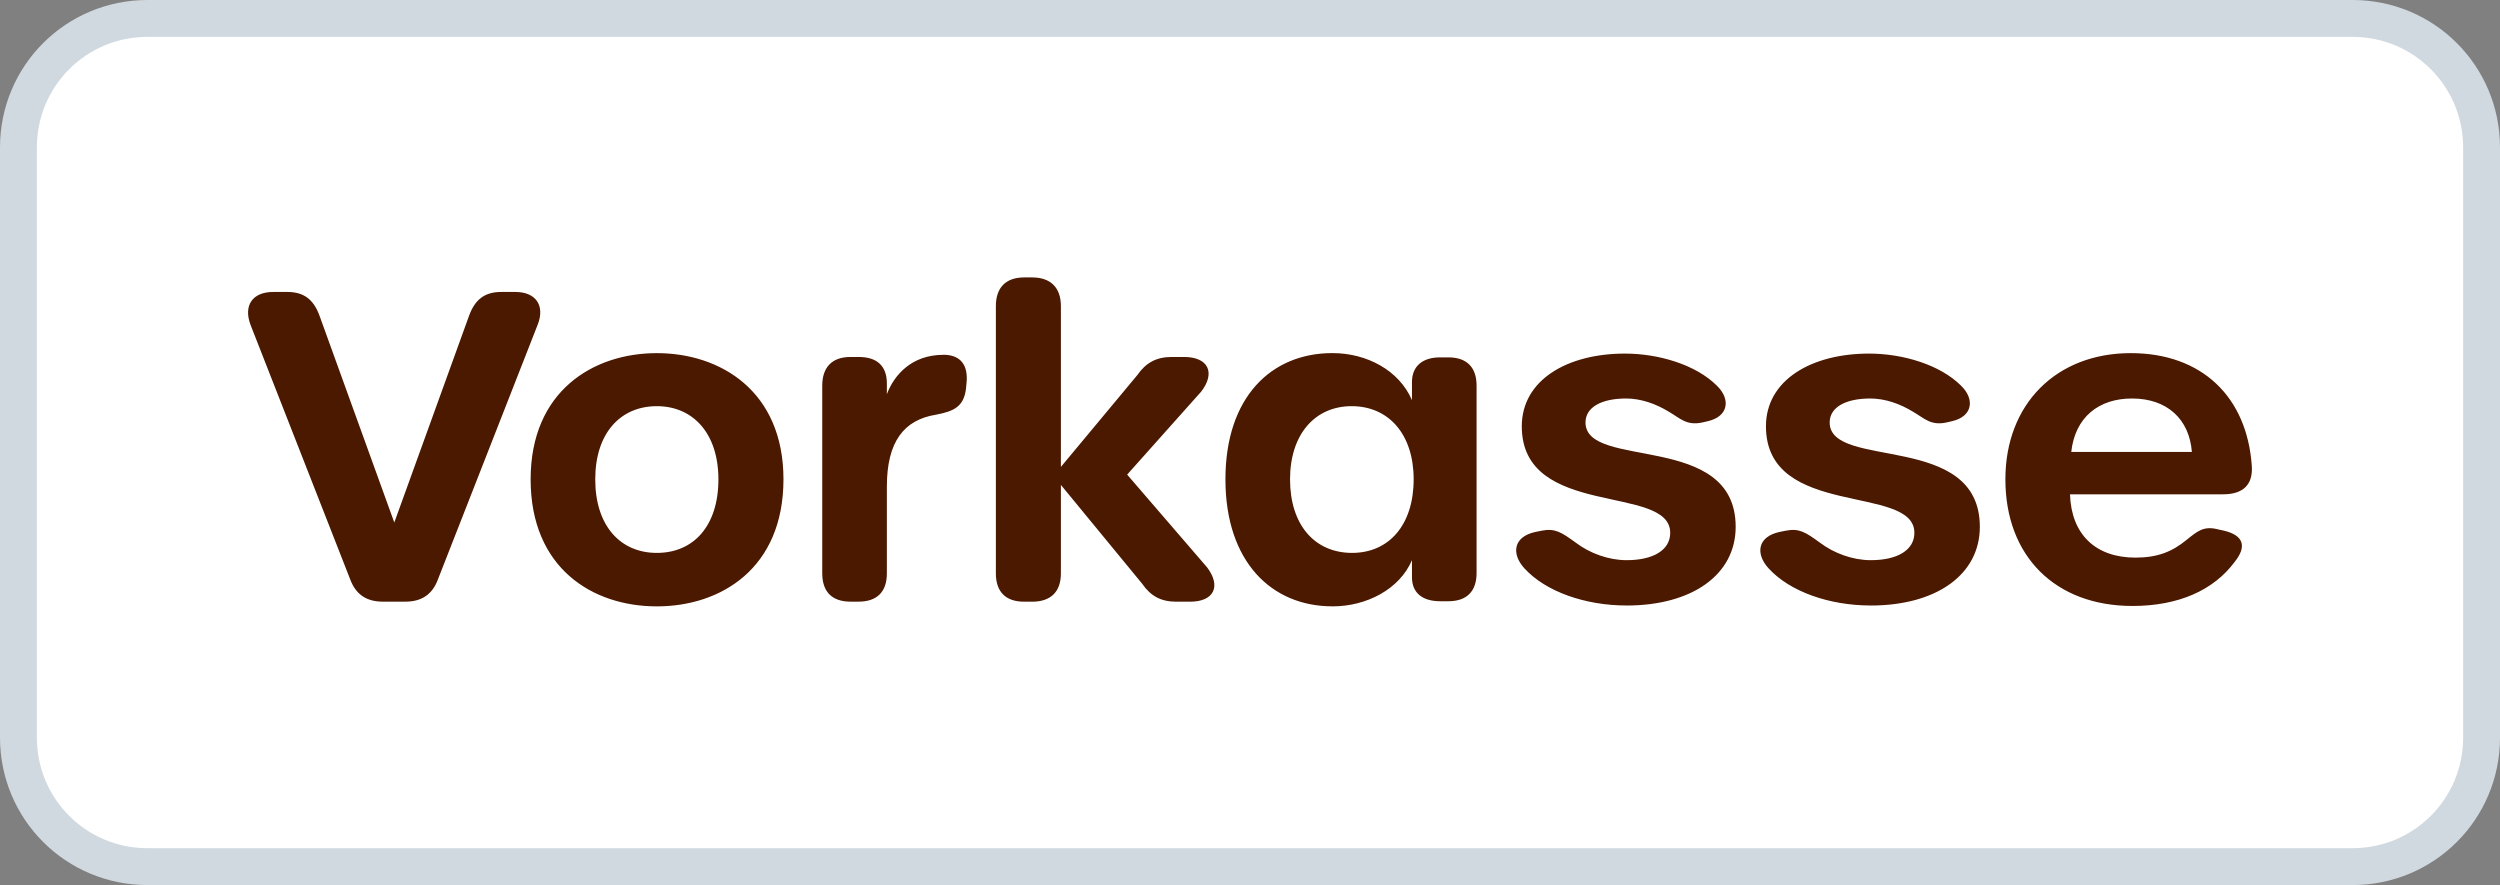 <?xml version="1.0" encoding="UTF-8" standalone="no"?>
<svg
   width="67.792"
   height="24"
   viewBox="0 0 67.792 24"
   fill="none"
   version="1.1"
   id="svg4"
   sodipodi:docname="swag_paypal_vorkasse_bold.svg"
   inkscape:version="1.3.2 (091e20e, 2023-11-25, custom)"
   xmlns:inkscape="http://www.inkscape.org/namespaces/inkscape"
   xmlns:sodipodi="http://sodipodi.sourceforge.net/DTD/sodipodi-0.dtd"
   xmlns="http://www.w3.org/2000/svg"
   xmlns:svg="http://www.w3.org/2000/svg">
  <rect x="0" y="0" width="67.792" height="24" fill="#808080" stroke="none"/>
  <defs
     id="defs4" />
  <sodipodi:namedview
     id="namedview4"
     pagecolor="#ffffff"
     bordercolor="#000000"
     borderopacity="0.25"
     inkscape:showpageshadow="2"
     inkscape:pageopacity="0.0"
     inkscape:pagecheckerboard="0"
     inkscape:deskcolor="#d1d1d1"
     inkscape:zoom="8.4228896"
     inkscape:cx="55.206707"
     inkscape:cy="8.1326009"
     inkscape:window-width="1920"
     inkscape:window-height="1017"
     inkscape:window-x="-8"
     inkscape:window-y="-8"
     inkscape:window-maximized="1"
     inkscape:current-layer="svg4">
    <inkscape:page
       x="0"
       y="0"
       width="67.792"
       height="24"
       id="page4"
       margin="0 0 0 0"
       bleed="0" />
  </sodipodi:namedview>
  <path
     id="rect1"
     style="fill:#ffffff;stroke:#d1d9e0"
     d="m 4,0.5 h 59.792 c 1.939,0 3.5,1.561 3.5,3.5 v 16 c 0,1.939 -1.561,3.5 -3.5,3.5 H 4 C 2.061,23.5 0.5,21.939 0.5,20 V 4 C 0.5,2.061 2.061,0.5 4,0.5 Z"
     sodipodi:nodetypes="sssssssss" />
  <path
     style="font-weight:600;font-size:11.6px;line-height:1.09;font-family:'Urbane Rounded';-inkscape-font-specification:'Urbane Rounded Semi-Bold';text-align:center;letter-spacing:-0.2px;text-anchor:middle;fill:#4b1800;stroke-width:1.402;paint-order:stroke fill markers"
     d="m 10.378,16.315 h 0.615 c 0.441,0 0.731,-0.197 0.882,-0.603 l 2.703,-6.902 c 0.209,-0.522 -0.046,-0.893 -0.603,-0.893 h -0.383 c -0.441,0 -0.708,0.197 -0.87,0.638 l -2.03,5.614 -2.03,-5.614 c -0.162,-0.441 -0.429,-0.638 -0.87,-0.638 H 7.409 c -0.568,0 -0.812,0.371 -0.615,0.893 l 2.703,6.902 c 0.151,0.406 0.441,0.603 0.882,0.603 z m 7.433,0.128 c 1.74,0 3.434,-1.032 3.434,-3.445 0,-2.39 -1.705,-3.422 -3.434,-3.422 -1.728,0 -3.422,1.032 -3.422,3.422 0,2.413 1.682,3.445 3.422,3.445 z m 0,-1.45 c -0.986,0 -1.67,-0.731 -1.67,-1.995 0,-1.253 0.684,-1.984 1.67,-1.984 0.986,0 1.67,0.742 1.67,1.984 0,1.264 -0.673,1.995 -1.67,1.995 z m 7.769,-5.371 c -0.858,0 -1.334,0.545 -1.531,1.067 v -0.29 c 0,-0.476 -0.267,-0.719 -0.766,-0.719 h -0.22 c -0.499,0 -0.766,0.278 -0.766,0.777 v 5.092 c 0,0.499 0.267,0.766 0.766,0.766 h 0.22 c 0.499,0 0.766,-0.267 0.766,-0.766 v -2.355 c 0,-1.218 0.464,-1.81 1.334,-1.949 0.487,-0.093 0.754,-0.22 0.812,-0.708 l 0.012,-0.128 c 0.058,-0.499 -0.151,-0.789 -0.626,-0.789 z m 7.154,5.765 -2.169,-2.517 2.007,-2.25 c 0.394,-0.51 0.197,-0.94 -0.464,-0.94 h -0.336 c -0.406,0 -0.696,0.151 -0.928,0.487 l -2.076,2.494 V 8.3 c 0,-0.499 -0.278,-0.777 -0.777,-0.777 h -0.22 c -0.499,0 -0.766,0.278 -0.766,0.777 v 7.25 c 0,0.499 0.267,0.766 0.766,0.766 h 0.22 c 0.499,0 0.777,-0.267 0.777,-0.766 v -2.401 l 2.204,2.68 c 0.232,0.336 0.51,0.487 0.928,0.487 h 0.371 c 0.65,0 0.847,-0.418 0.464,-0.928 z m 3.396,1.056 c 0.928,0 1.821,-0.464 2.158,-1.253 v 0.464 c 0,0.418 0.278,0.65 0.766,0.65 h 0.22 c 0.499,0 0.766,-0.267 0.766,-0.766 v -5.081 c 0,-0.499 -0.267,-0.766 -0.766,-0.766 h -0.22 c -0.487,0 -0.766,0.244 -0.766,0.673 v 0.487 c -0.348,-0.812 -1.23,-1.276 -2.158,-1.276 -1.659,0 -2.9,1.195 -2.9,3.422 0,2.239 1.253,3.445 2.9,3.445 z m 0.534,-1.45 c -1.009,0 -1.682,-0.754 -1.682,-1.995 0,-1.23 0.684,-1.984 1.67,-1.984 1.009,0 1.682,0.766 1.682,1.984 0,1.241 -0.673,1.995 -1.67,1.995 z m 7.444,1.427 c 1.775,0 2.958,-0.835 2.958,-2.134 0,-2.598 -4.072,-1.531 -4.072,-2.83 0,-0.418 0.441,-0.65 1.102,-0.65 0.394,0 0.8,0.139 1.16,0.36 0.302,0.174 0.476,0.383 0.905,0.29 l 0.151,-0.035 c 0.557,-0.128 0.626,-0.592 0.244,-0.963 -0.568,-0.568 -1.578,-0.87 -2.494,-0.87 -1.566,0 -2.796,0.719 -2.796,1.972 0,2.517 4.025,1.554 4.025,2.888 0,0.464 -0.452,0.742 -1.183,0.742 -0.487,0 -0.998,-0.186 -1.38,-0.476 -0.383,-0.278 -0.557,-0.394 -0.916,-0.325 l -0.174,0.035 c -0.603,0.128 -0.661,0.592 -0.302,0.986 0.58,0.638 1.659,1.009 2.772,1.009 z m 6.621,0 c 1.775,0 2.958,-0.835 2.958,-2.134 0,-2.598 -4.072,-1.531 -4.072,-2.83 0,-0.418 0.441,-0.65 1.102,-0.65 0.394,0 0.8,0.139 1.16,0.36 0.302,0.174 0.476,0.383 0.905,0.29 l 0.151,-0.035 c 0.557,-0.128 0.626,-0.592 0.244,-0.963 -0.568,-0.568 -1.578,-0.87 -2.494,-0.87 -1.566,0 -2.796,0.719 -2.796,1.972 0,2.517 4.025,1.554 4.025,2.888 0,0.464 -0.452,0.742 -1.183,0.742 -0.487,0 -0.998,-0.186 -1.38,-0.476 -0.383,-0.278 -0.557,-0.394 -0.916,-0.325 l -0.174,0.035 c -0.603,0.128 -0.661,0.592 -0.302,0.986 0.58,0.638 1.659,1.009 2.772,1.009 z m 7.096,0.012 c 1.253,0 2.204,-0.429 2.772,-1.195 0.336,-0.418 0.244,-0.719 -0.29,-0.847 l -0.162,-0.035 c -0.394,-0.104 -0.568,0.058 -0.858,0.29 -0.383,0.313 -0.777,0.476 -1.38,0.476 -1.079,0 -1.74,-0.626 -1.775,-1.717 h 4.153 c 0.534,0 0.812,-0.255 0.777,-0.766 -0.128,-1.879 -1.357,-3.062 -3.283,-3.062 -2.018,0 -3.399,1.38 -3.399,3.422 0,2.088 1.357,3.434 3.445,3.434 z m 1.612,-4.176 h -3.271 c 0.104,-0.951 0.754,-1.45 1.647,-1.45 0.951,0 1.554,0.557 1.624,1.45 z"
     id="text4"
     aria-label="Vorkasse" />
</svg>
